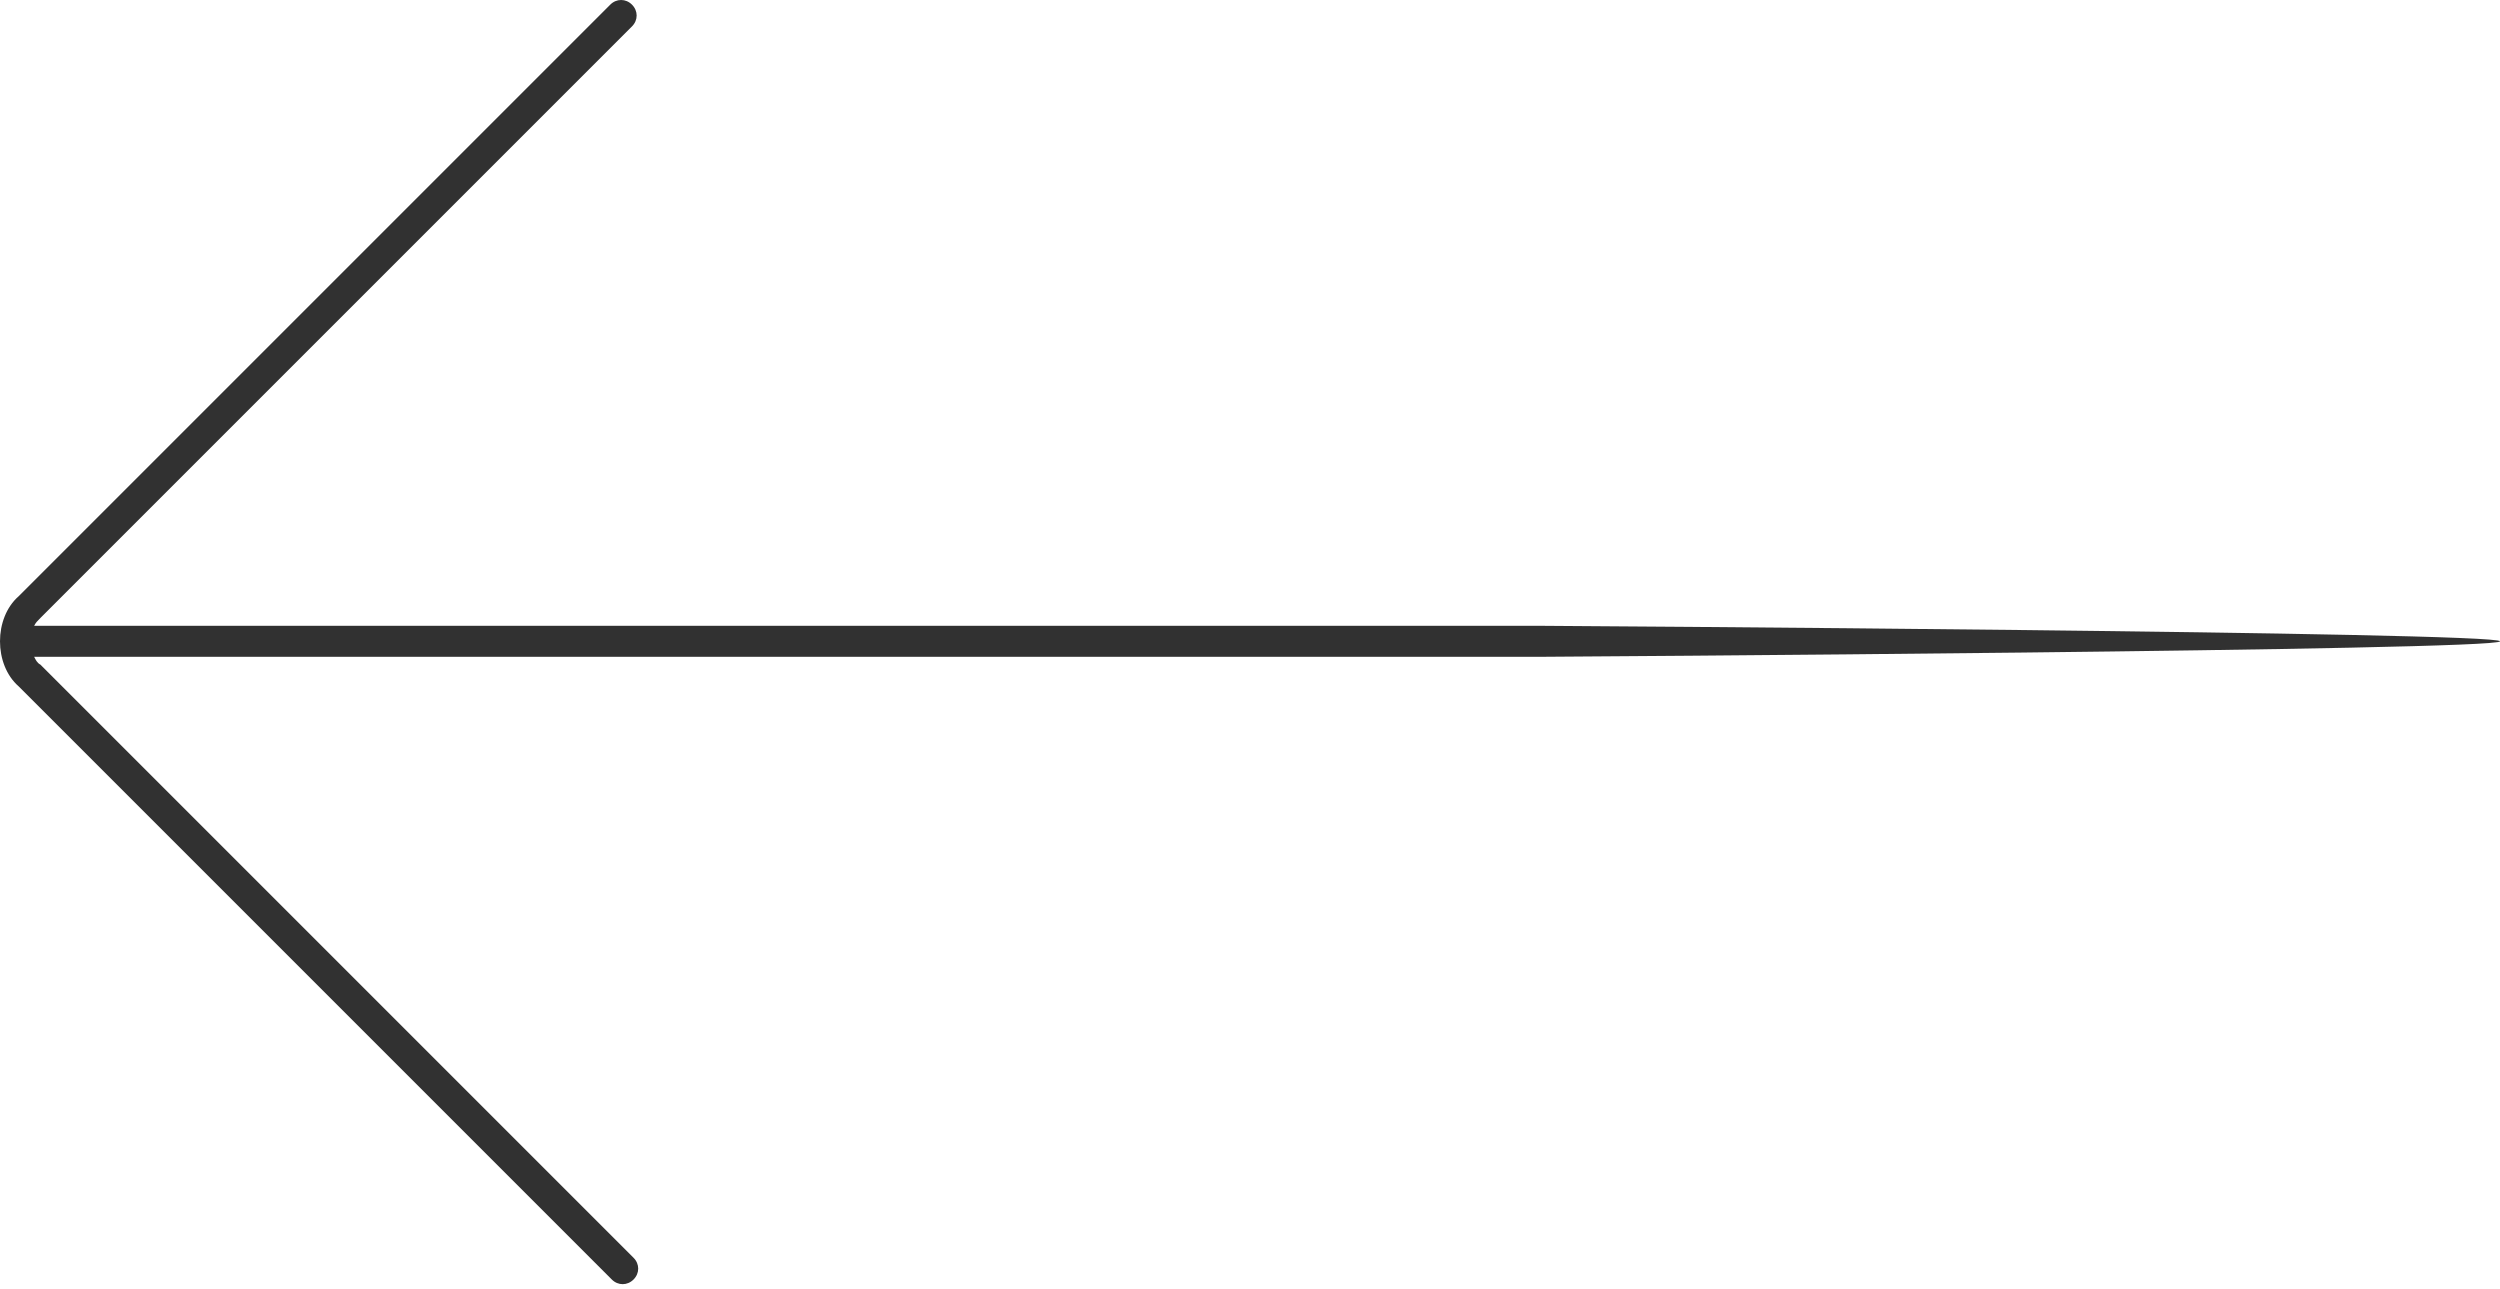 <?xml version="1.0" encoding="UTF-8"?> <svg xmlns="http://www.w3.org/2000/svg" width="161" height="83" viewBox="0 0 161 83" fill="none"> <path d="M161 41.3C161 41.9 99.6 42.3 99 42.3L2.2 42.3C2.3 42.5 2.4 42.7 2.6 42.8L40.8 81C41.2 81.4 41.2 82 40.8 82.4C40.4 82.8 39.8 82.8 39.4 82.4L1.2 44.2C0.4 43.5 0 42.4 0 41.3C0 40.2 0.4 39.1 1.2 38.4L39.3 0.3C39.7 -0.1 40.3 -0.1 40.7 0.3C41.1 0.7 41.1 1.3 40.7 1.7L2.6 39.8C2.4 40 2.3 40.1 2.2 40.3L99 40.3C99.6 40.3 161 40.7 161 41.3Z" fill="#313131"></path> </svg> 